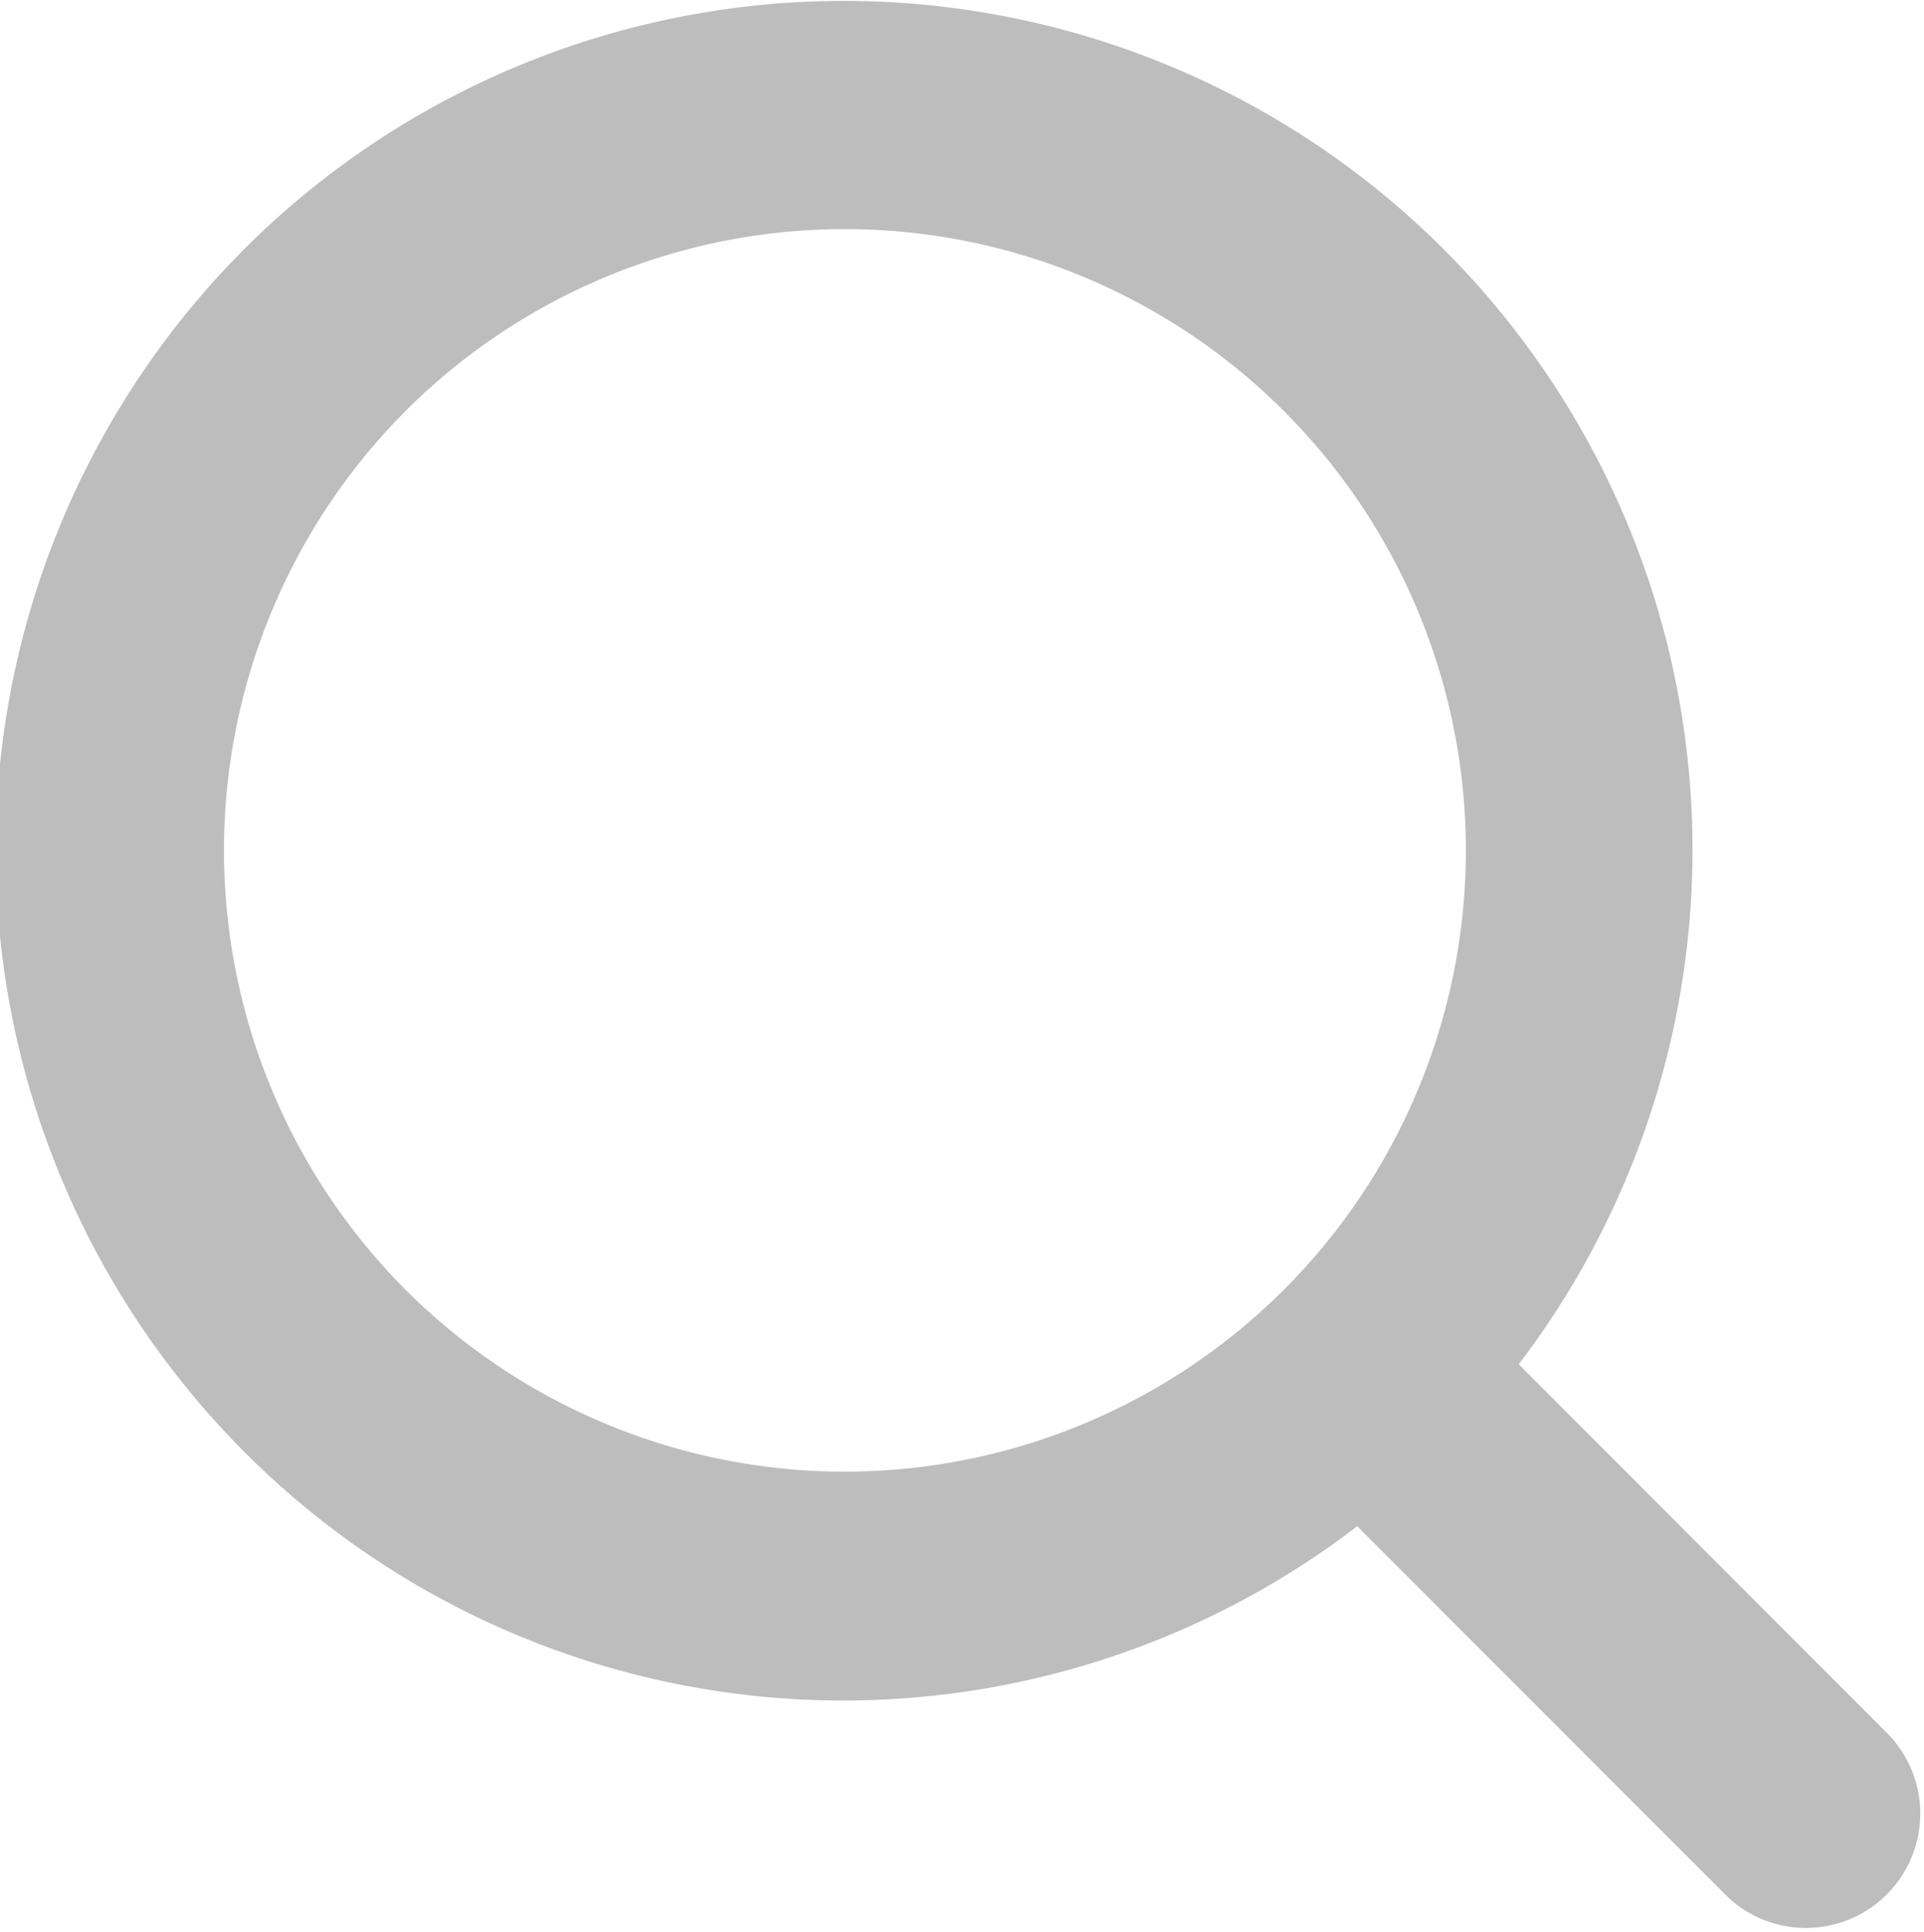 <svg xmlns="http://www.w3.org/2000/svg" width="16.156" height="16.218" viewBox="0 0 16.156 16.218">
  <defs>
    <style>
      .cls-1 {
        fill: #5a5a5a;
        fill-rule: evenodd;
        opacity: 0.4;
      }
    </style>
  </defs>
  <path id="形状_21_拷贝" data-name="形状 21 拷贝" class="cls-1" d="M665.208,245.663l-3.111-3.115a7.126,7.126,0,0,0-10.706-9.359,7.15,7.15,0,0,0,0,10.09,7.1,7.1,0,0,0,9.35.629l3.11,3.112A0.96,0.96,0,0,0,665.208,245.663Zm-12.46-3.742a5.225,5.225,0,0,1,0-7.375A5.216,5.216,0,1,1,652.748,241.921Z" transform="translate(-649.344 -231.094)"/>
</svg>
